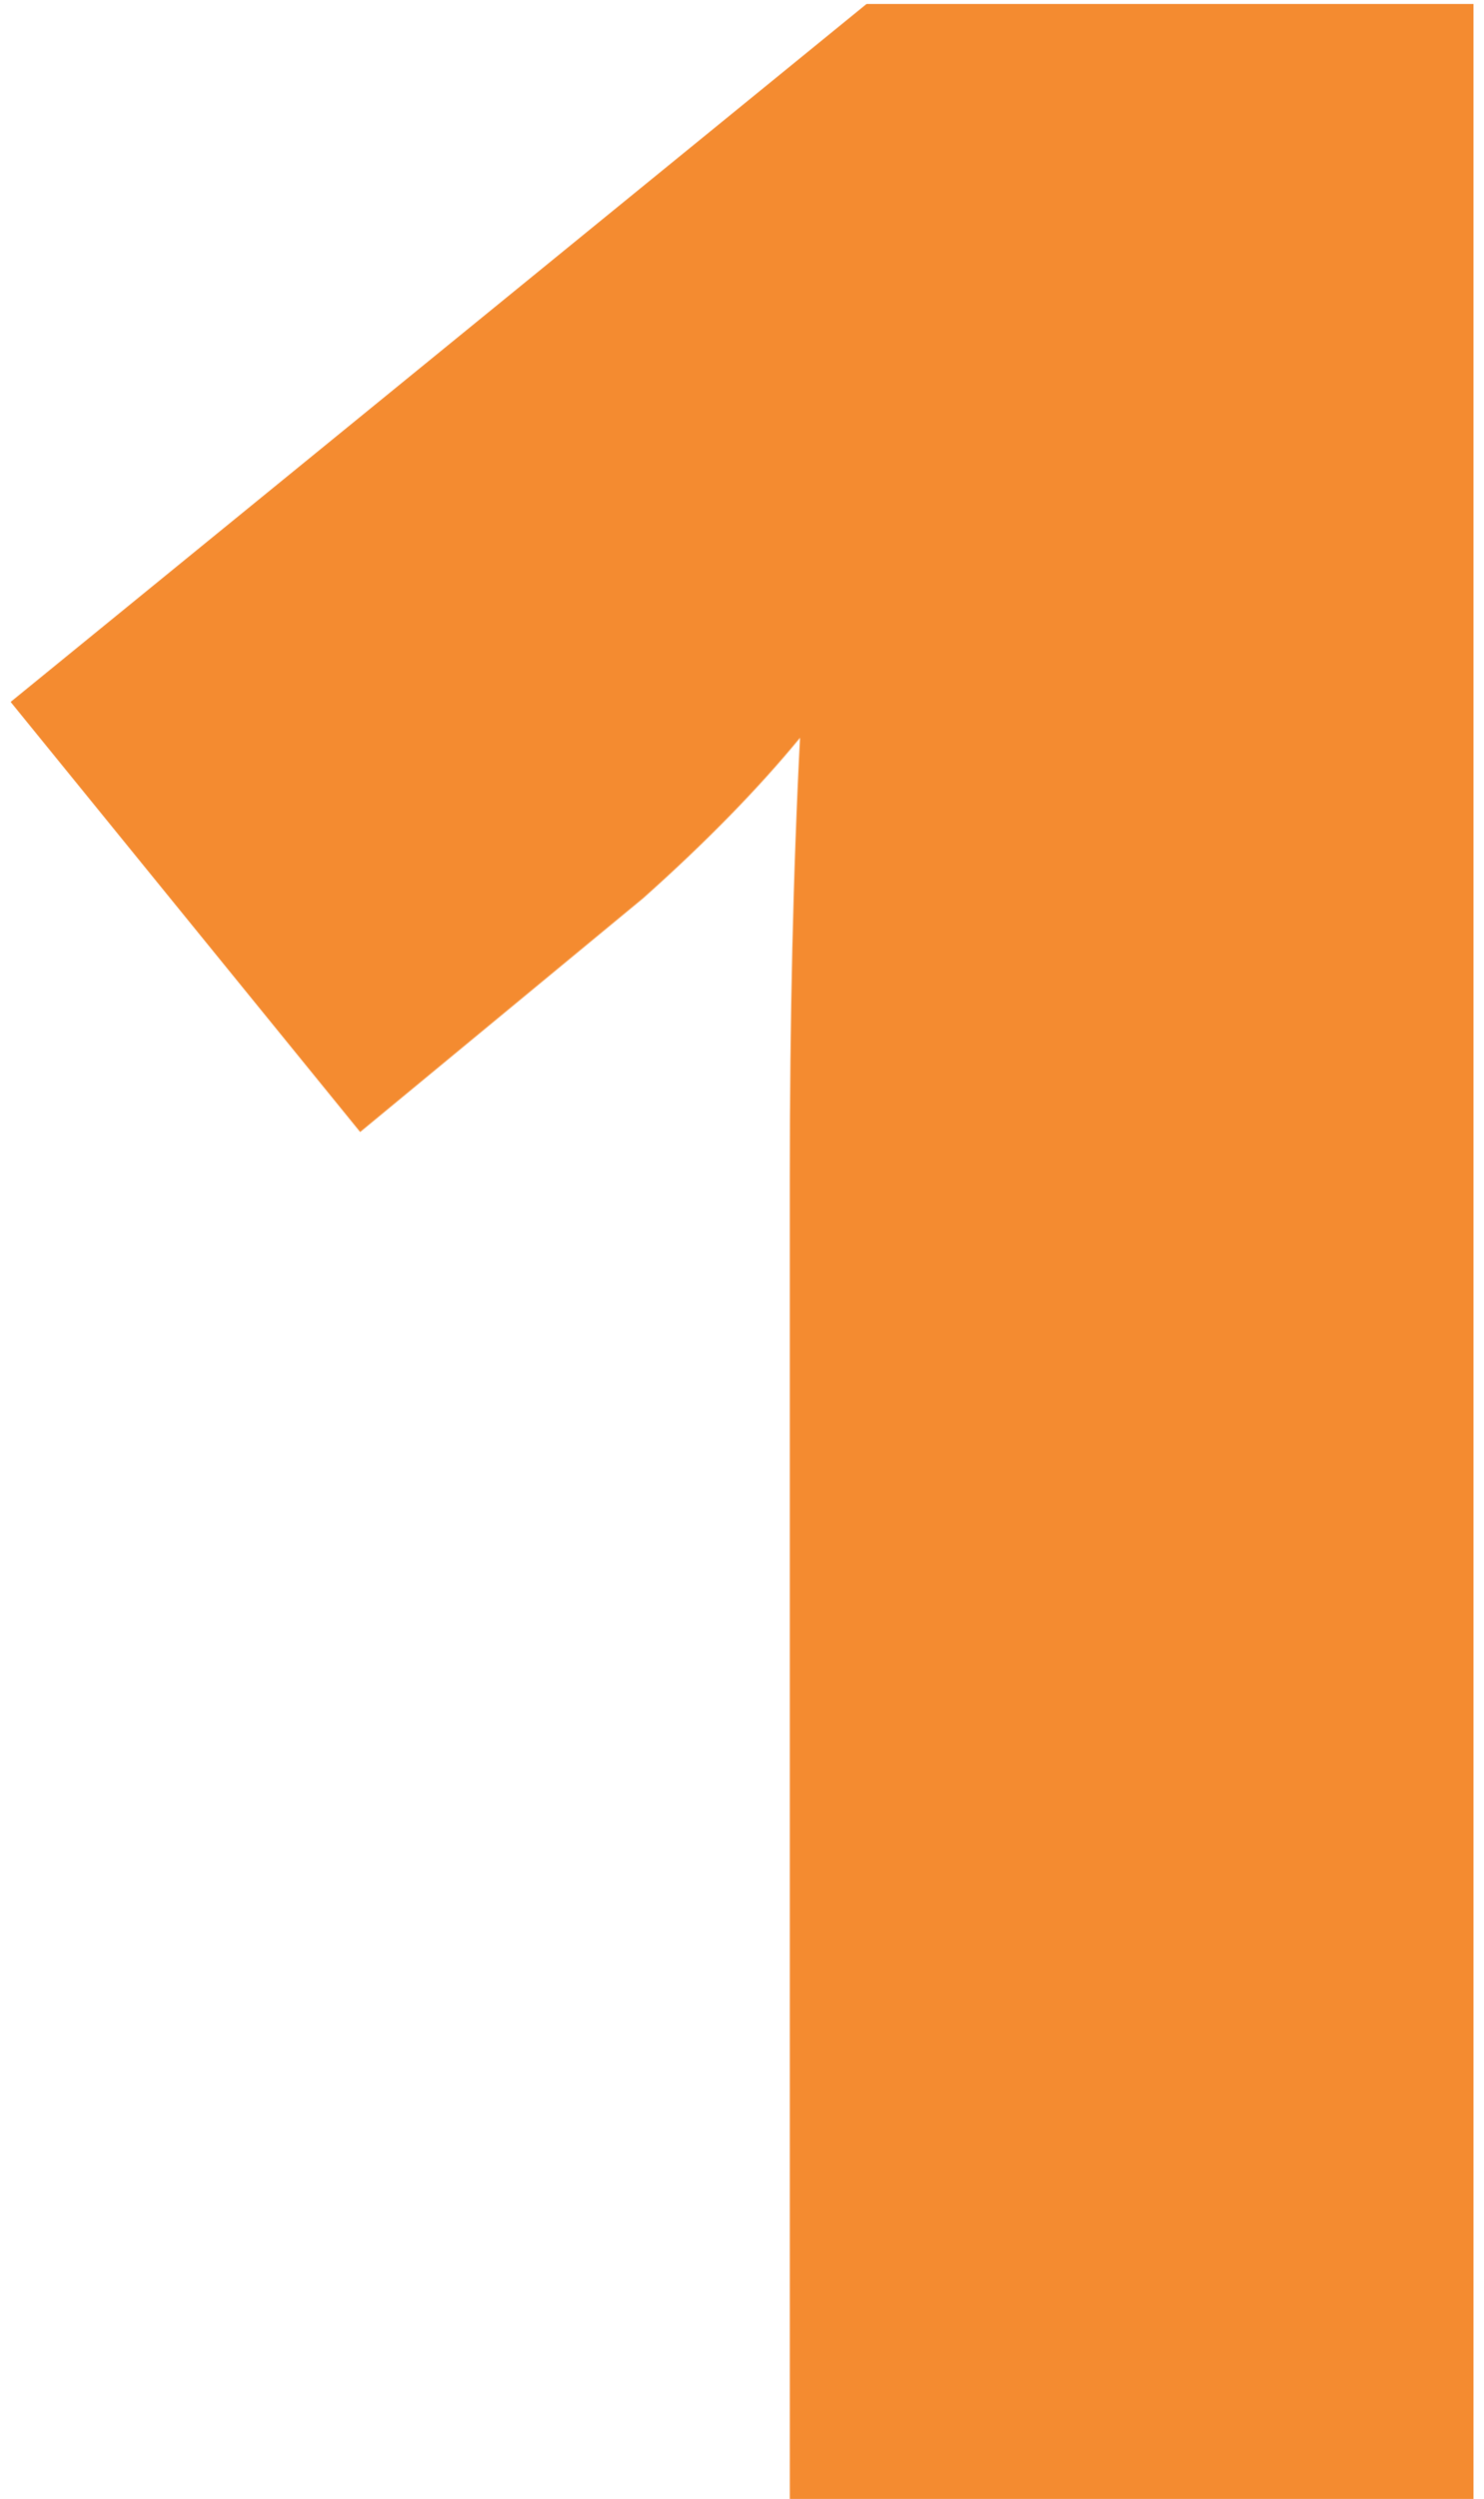 <?xml version="1.0" encoding="UTF-8"?> <svg xmlns="http://www.w3.org/2000/svg" width="85" height="143" viewBox="0 0 85 143" fill="none"> <path d="M84.398 143H45.238V67.414C45.238 58.234 45.434 49.836 45.824 42.219C43.415 45.148 40.421 48.208 36.84 51.398L20.629 64.777L0.609 40.168L49.633 0.227H84.398V143Z" fill="#F48B30"></path> </svg> 